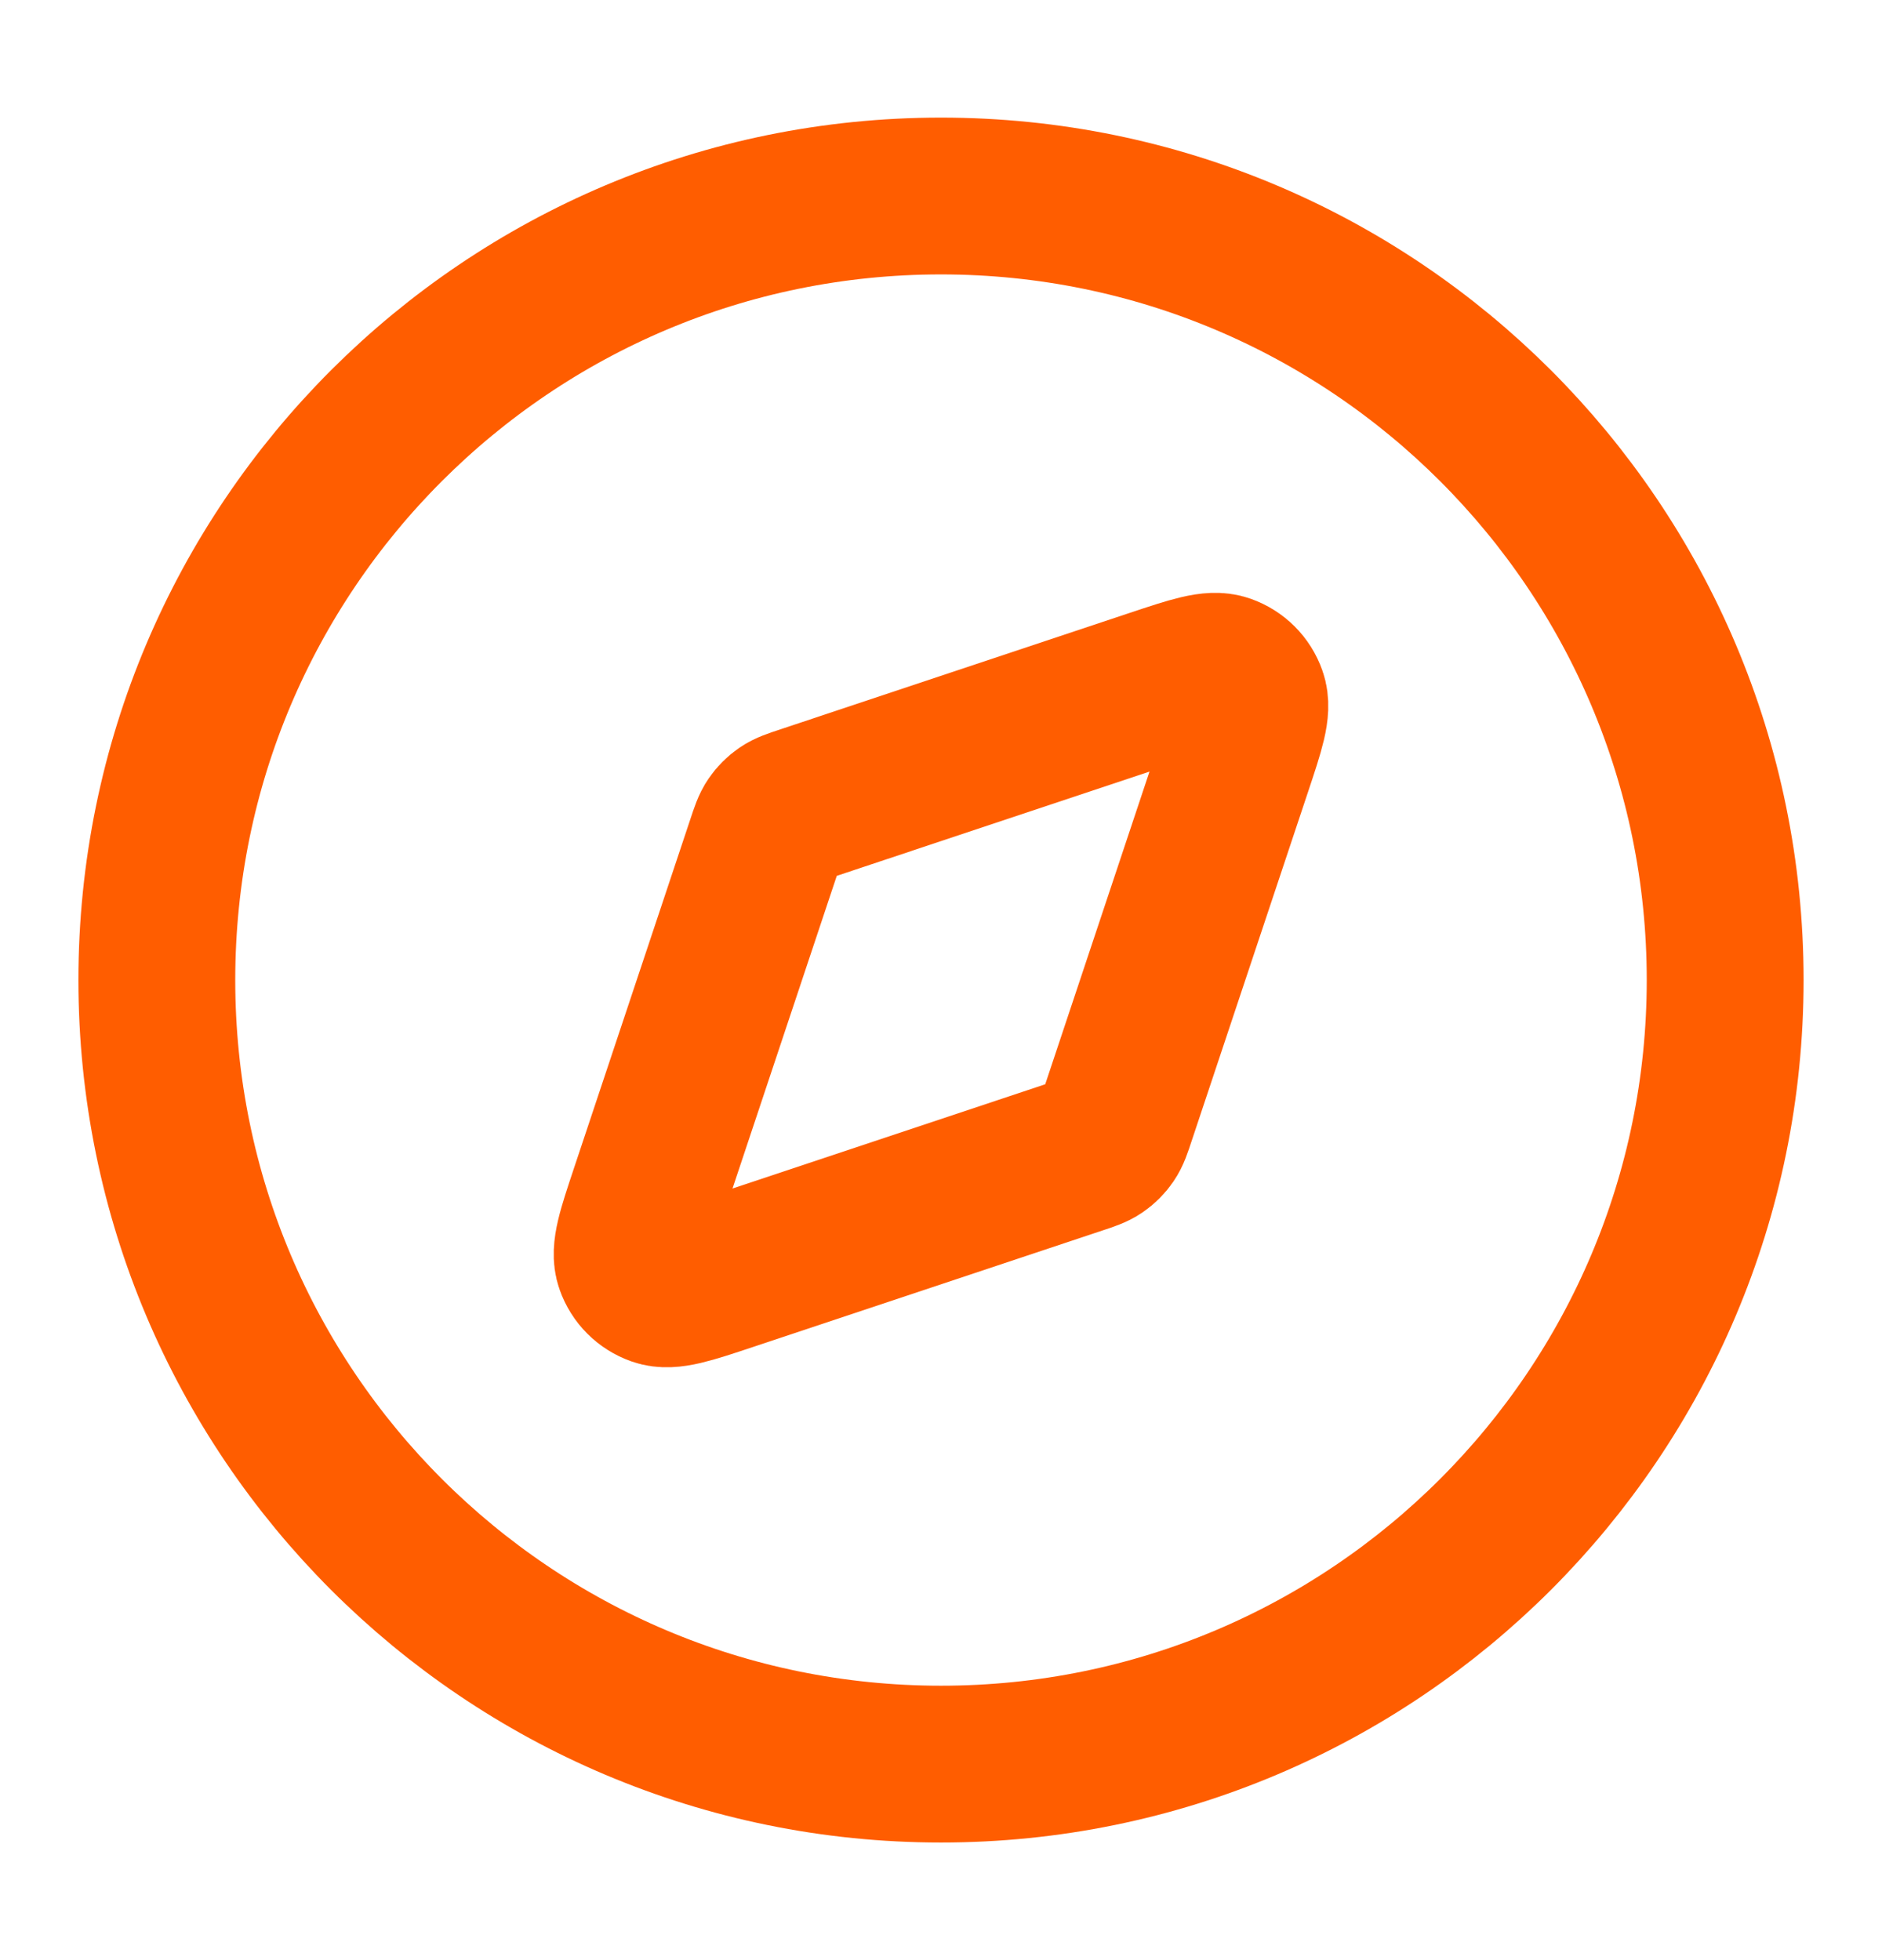 <svg width="24" height="25" viewBox="0 0 24 25" fill="none" xmlns="http://www.w3.org/2000/svg">
<path d="M12 22.5C17.523 22.5 22 18.023 22 12.5C22 6.977 17.523 2.5 12 2.5C6.477 2.5 2 6.977 2 12.5C2 18.023 6.477 22.5 12 22.5Z" stroke="#FF5D00" stroke-width="2" stroke-linecap="round" stroke-linejoin="round"/>
<path d="M14.722 8.766C15.211 8.603 15.455 8.522 15.617 8.58C15.759 8.63 15.87 8.741 15.92 8.883C15.978 9.045 15.897 9.289 15.734 9.778L14.246 14.241C14.2 14.38 14.177 14.449 14.137 14.507C14.102 14.558 14.058 14.602 14.007 14.637C13.949 14.677 13.88 14.7 13.741 14.746L9.278 16.234C8.789 16.397 8.545 16.478 8.383 16.42C8.241 16.37 8.13 16.259 8.08 16.117C8.022 15.955 8.103 15.711 8.266 15.222L9.754 10.759C9.8 10.62 9.823 10.551 9.863 10.493C9.898 10.442 9.942 10.398 9.993 10.363C10.051 10.323 10.12 10.3 10.259 10.254L14.722 8.766Z" stroke="#FF5D00" stroke-width="2" stroke-linecap="round" stroke-linejoin="round"/>
</svg>
